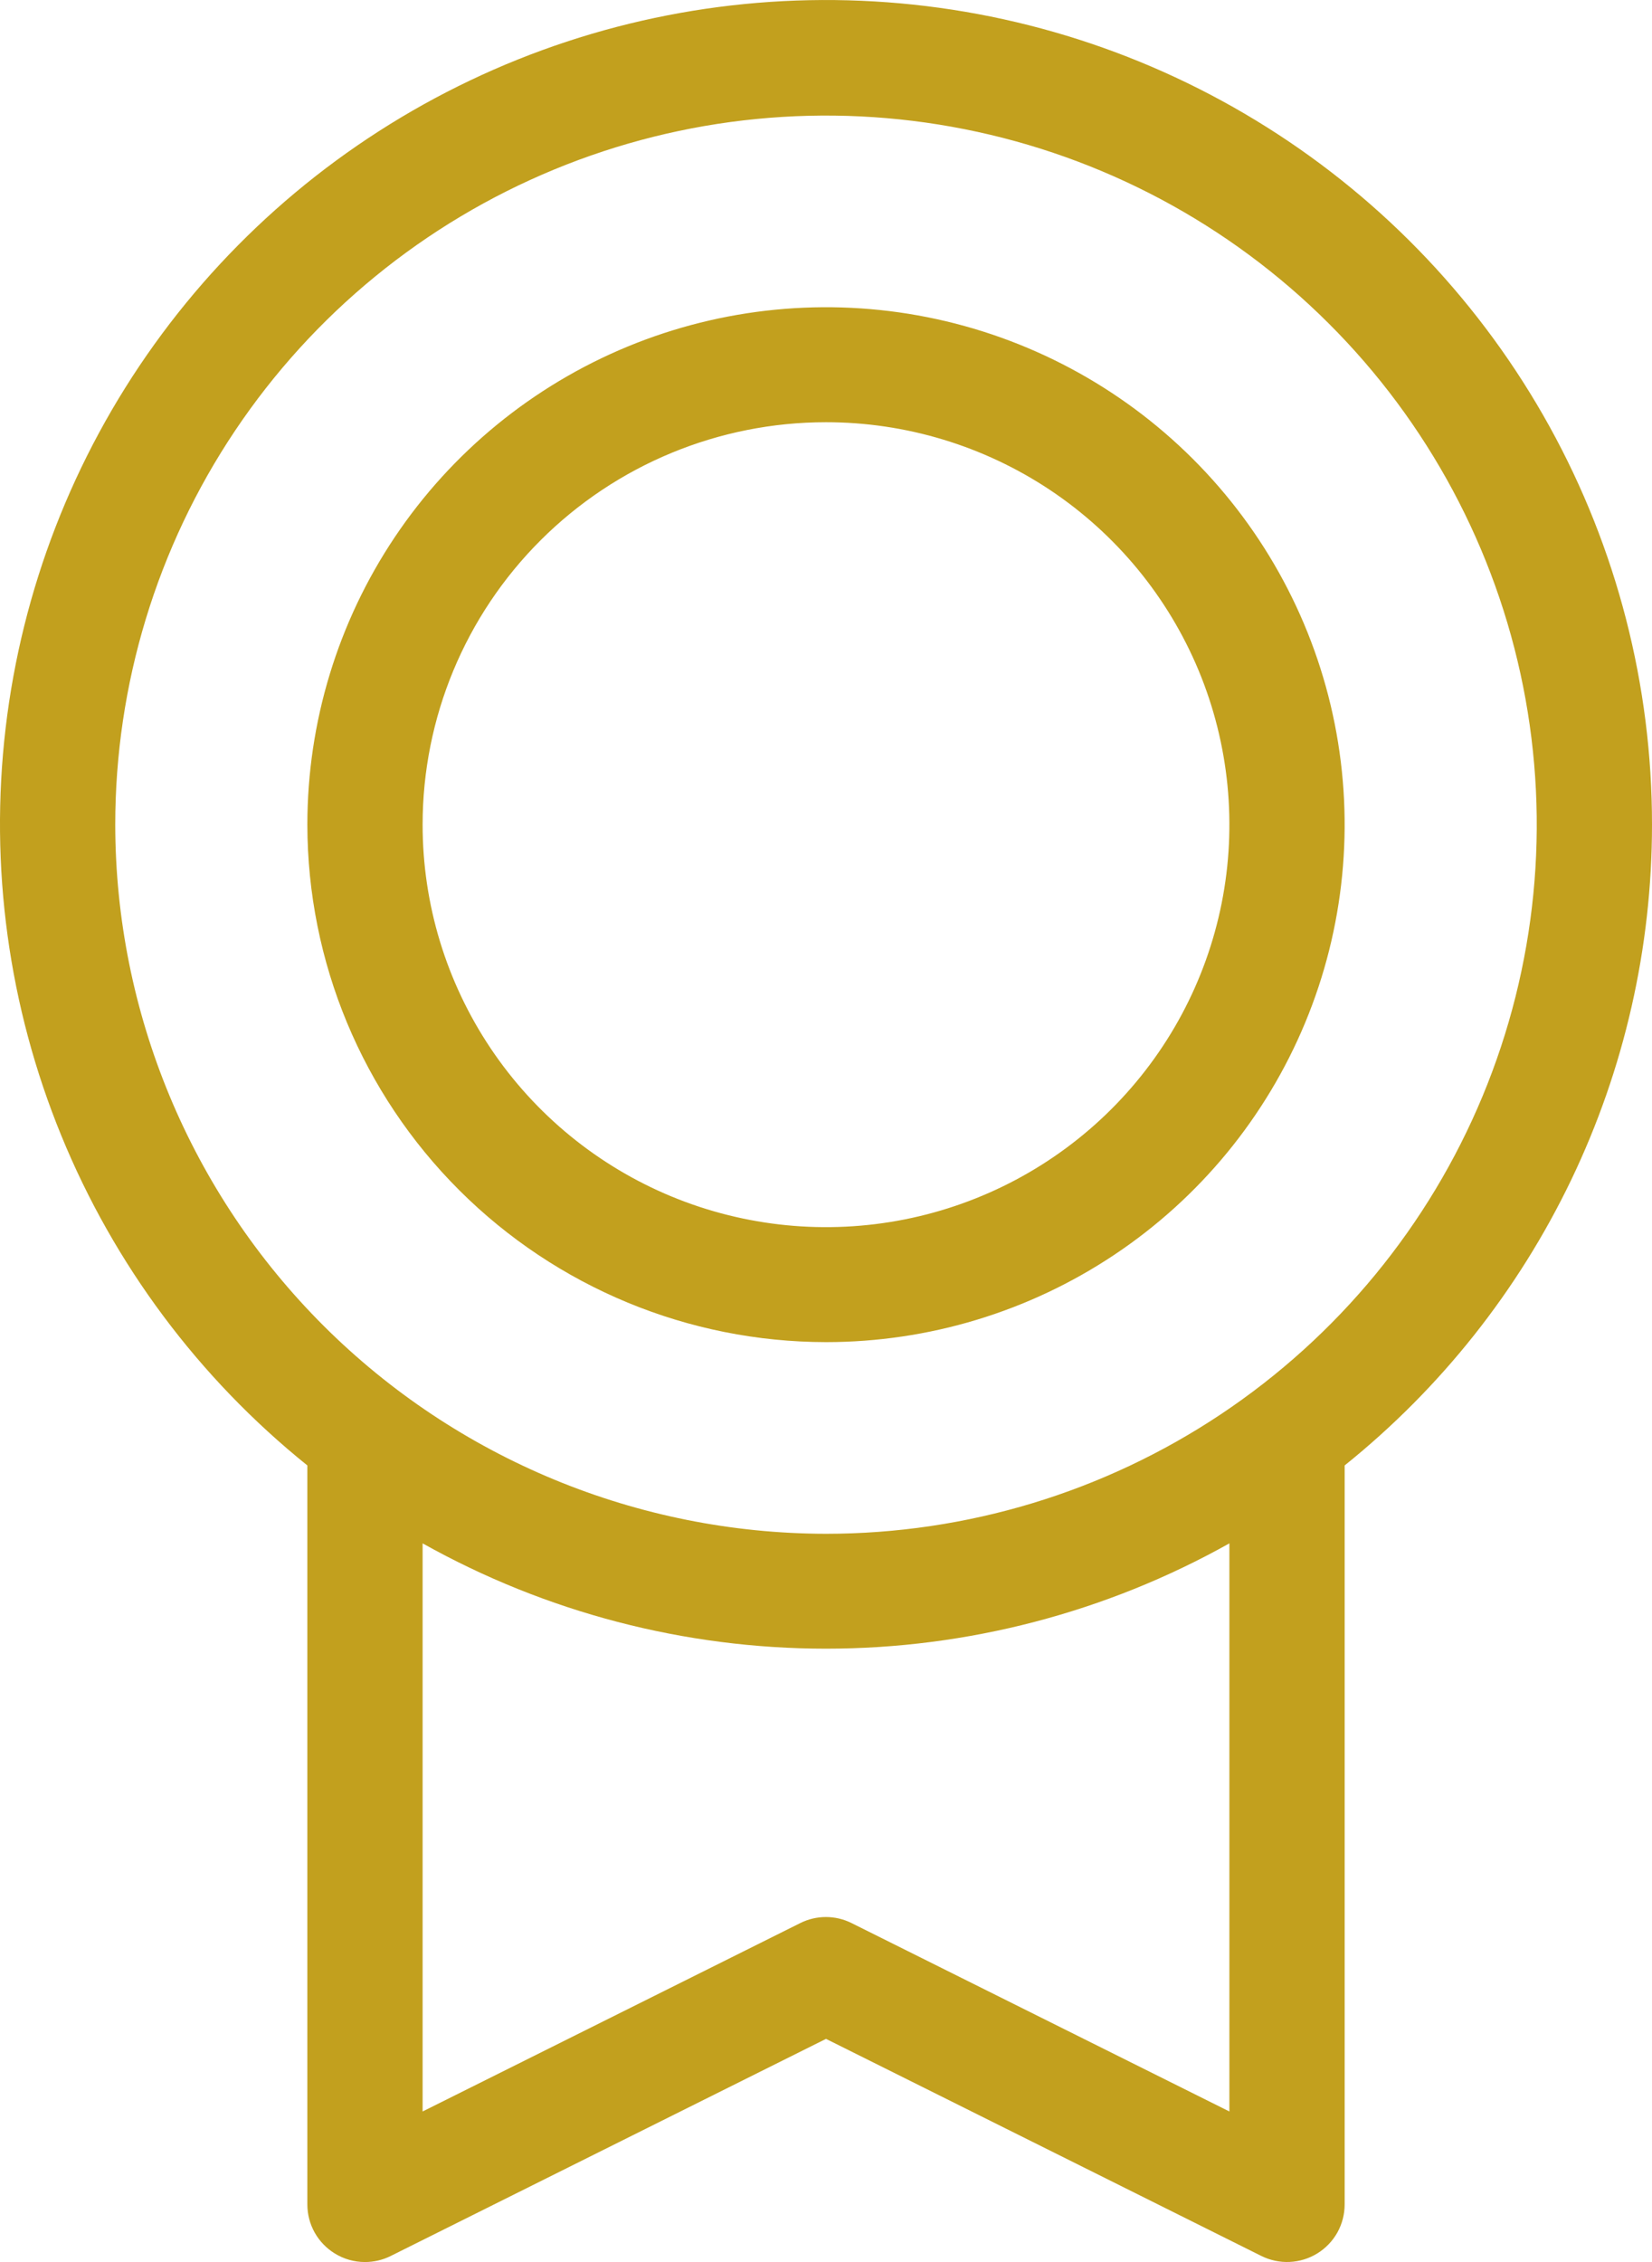 <?xml version="1.0" encoding="UTF-8"?>
<svg xmlns="http://www.w3.org/2000/svg" width="38" height="52" viewBox="0 0 38 52" fill="none">
  <path d="M38 18.958C38.002 15.757 37.191 12.607 35.642 9.803C34.092 6.999 31.855 4.632 29.14 2.924C26.425 1.215 23.32 0.22 20.114 0.033C16.909 -0.155 13.708 0.47 10.811 1.85C7.914 3.23 5.414 5.319 3.546 7.923C1.678 10.527 0.503 13.56 0.129 16.74C-0.245 19.919 0.196 23.142 1.41 26.105C2.624 29.069 4.571 31.678 7.07 33.688V50.678C7.07 50.904 7.128 51.125 7.238 51.322C7.348 51.518 7.507 51.684 7.699 51.802C7.908 51.932 8.149 52 8.395 52C8.601 52 8.804 51.953 8.987 51.861L19 46.87L29.015 51.861C29.217 51.961 29.441 52.008 29.666 51.998C29.892 51.987 30.111 51.92 30.303 51.801C30.494 51.683 30.653 51.517 30.763 51.321C30.872 51.124 30.93 50.903 30.93 50.678V33.688C33.137 31.915 34.918 29.672 36.142 27.123C37.365 24.574 38 21.784 38 18.958ZM2.651 18.958C2.651 15.734 3.61 12.582 5.406 9.902C7.203 7.221 9.756 5.132 12.744 3.898C15.731 2.664 19.018 2.341 22.189 2.97C25.361 3.599 28.274 5.152 30.56 7.432C32.847 9.711 34.404 12.616 35.035 15.778C35.666 18.94 35.342 22.217 34.104 25.196C32.867 28.174 30.771 30.72 28.083 32.511C25.394 34.303 22.233 35.259 19 35.259C14.666 35.253 10.51 33.534 7.445 30.479C4.381 27.423 2.656 23.28 2.651 18.958ZM28.279 48.539L19.59 44.209C19.406 44.117 19.203 44.069 18.998 44.069C18.792 44.069 18.59 44.117 18.406 44.209L9.721 48.539V35.479C12.555 37.066 15.75 37.9 19 37.9C22.25 37.9 25.445 37.066 28.279 35.479V48.539ZM19 30.853C21.36 30.853 23.666 30.155 25.628 28.848C27.59 27.541 29.119 25.684 30.022 23.51C30.925 21.337 31.161 18.945 30.701 16.637C30.241 14.33 29.104 12.21 27.436 10.547C25.767 8.883 23.642 7.75 21.328 7.291C19.013 6.832 16.614 7.068 14.434 7.968C12.255 8.869 10.391 10.393 9.08 12.349C7.769 14.306 7.07 16.605 7.07 18.958C7.073 22.112 8.331 25.135 10.568 27.365C12.805 29.595 15.837 30.85 19 30.853ZM19 9.706C20.835 9.706 22.629 10.249 24.155 11.265C25.681 12.282 26.87 13.727 27.573 15.417C28.275 17.108 28.459 18.968 28.101 20.763C27.743 22.558 26.859 24.206 25.561 25.5C24.264 26.794 22.61 27.675 20.81 28.032C19.01 28.389 17.145 28.206 15.449 27.506C13.754 26.805 12.304 25.619 11.285 24.098C10.265 22.576 9.721 20.788 9.721 18.958C9.721 16.504 10.698 14.151 12.439 12.416C14.179 10.681 16.539 9.706 19 9.706Z" fill="#C2A01E"></path>
</svg>

